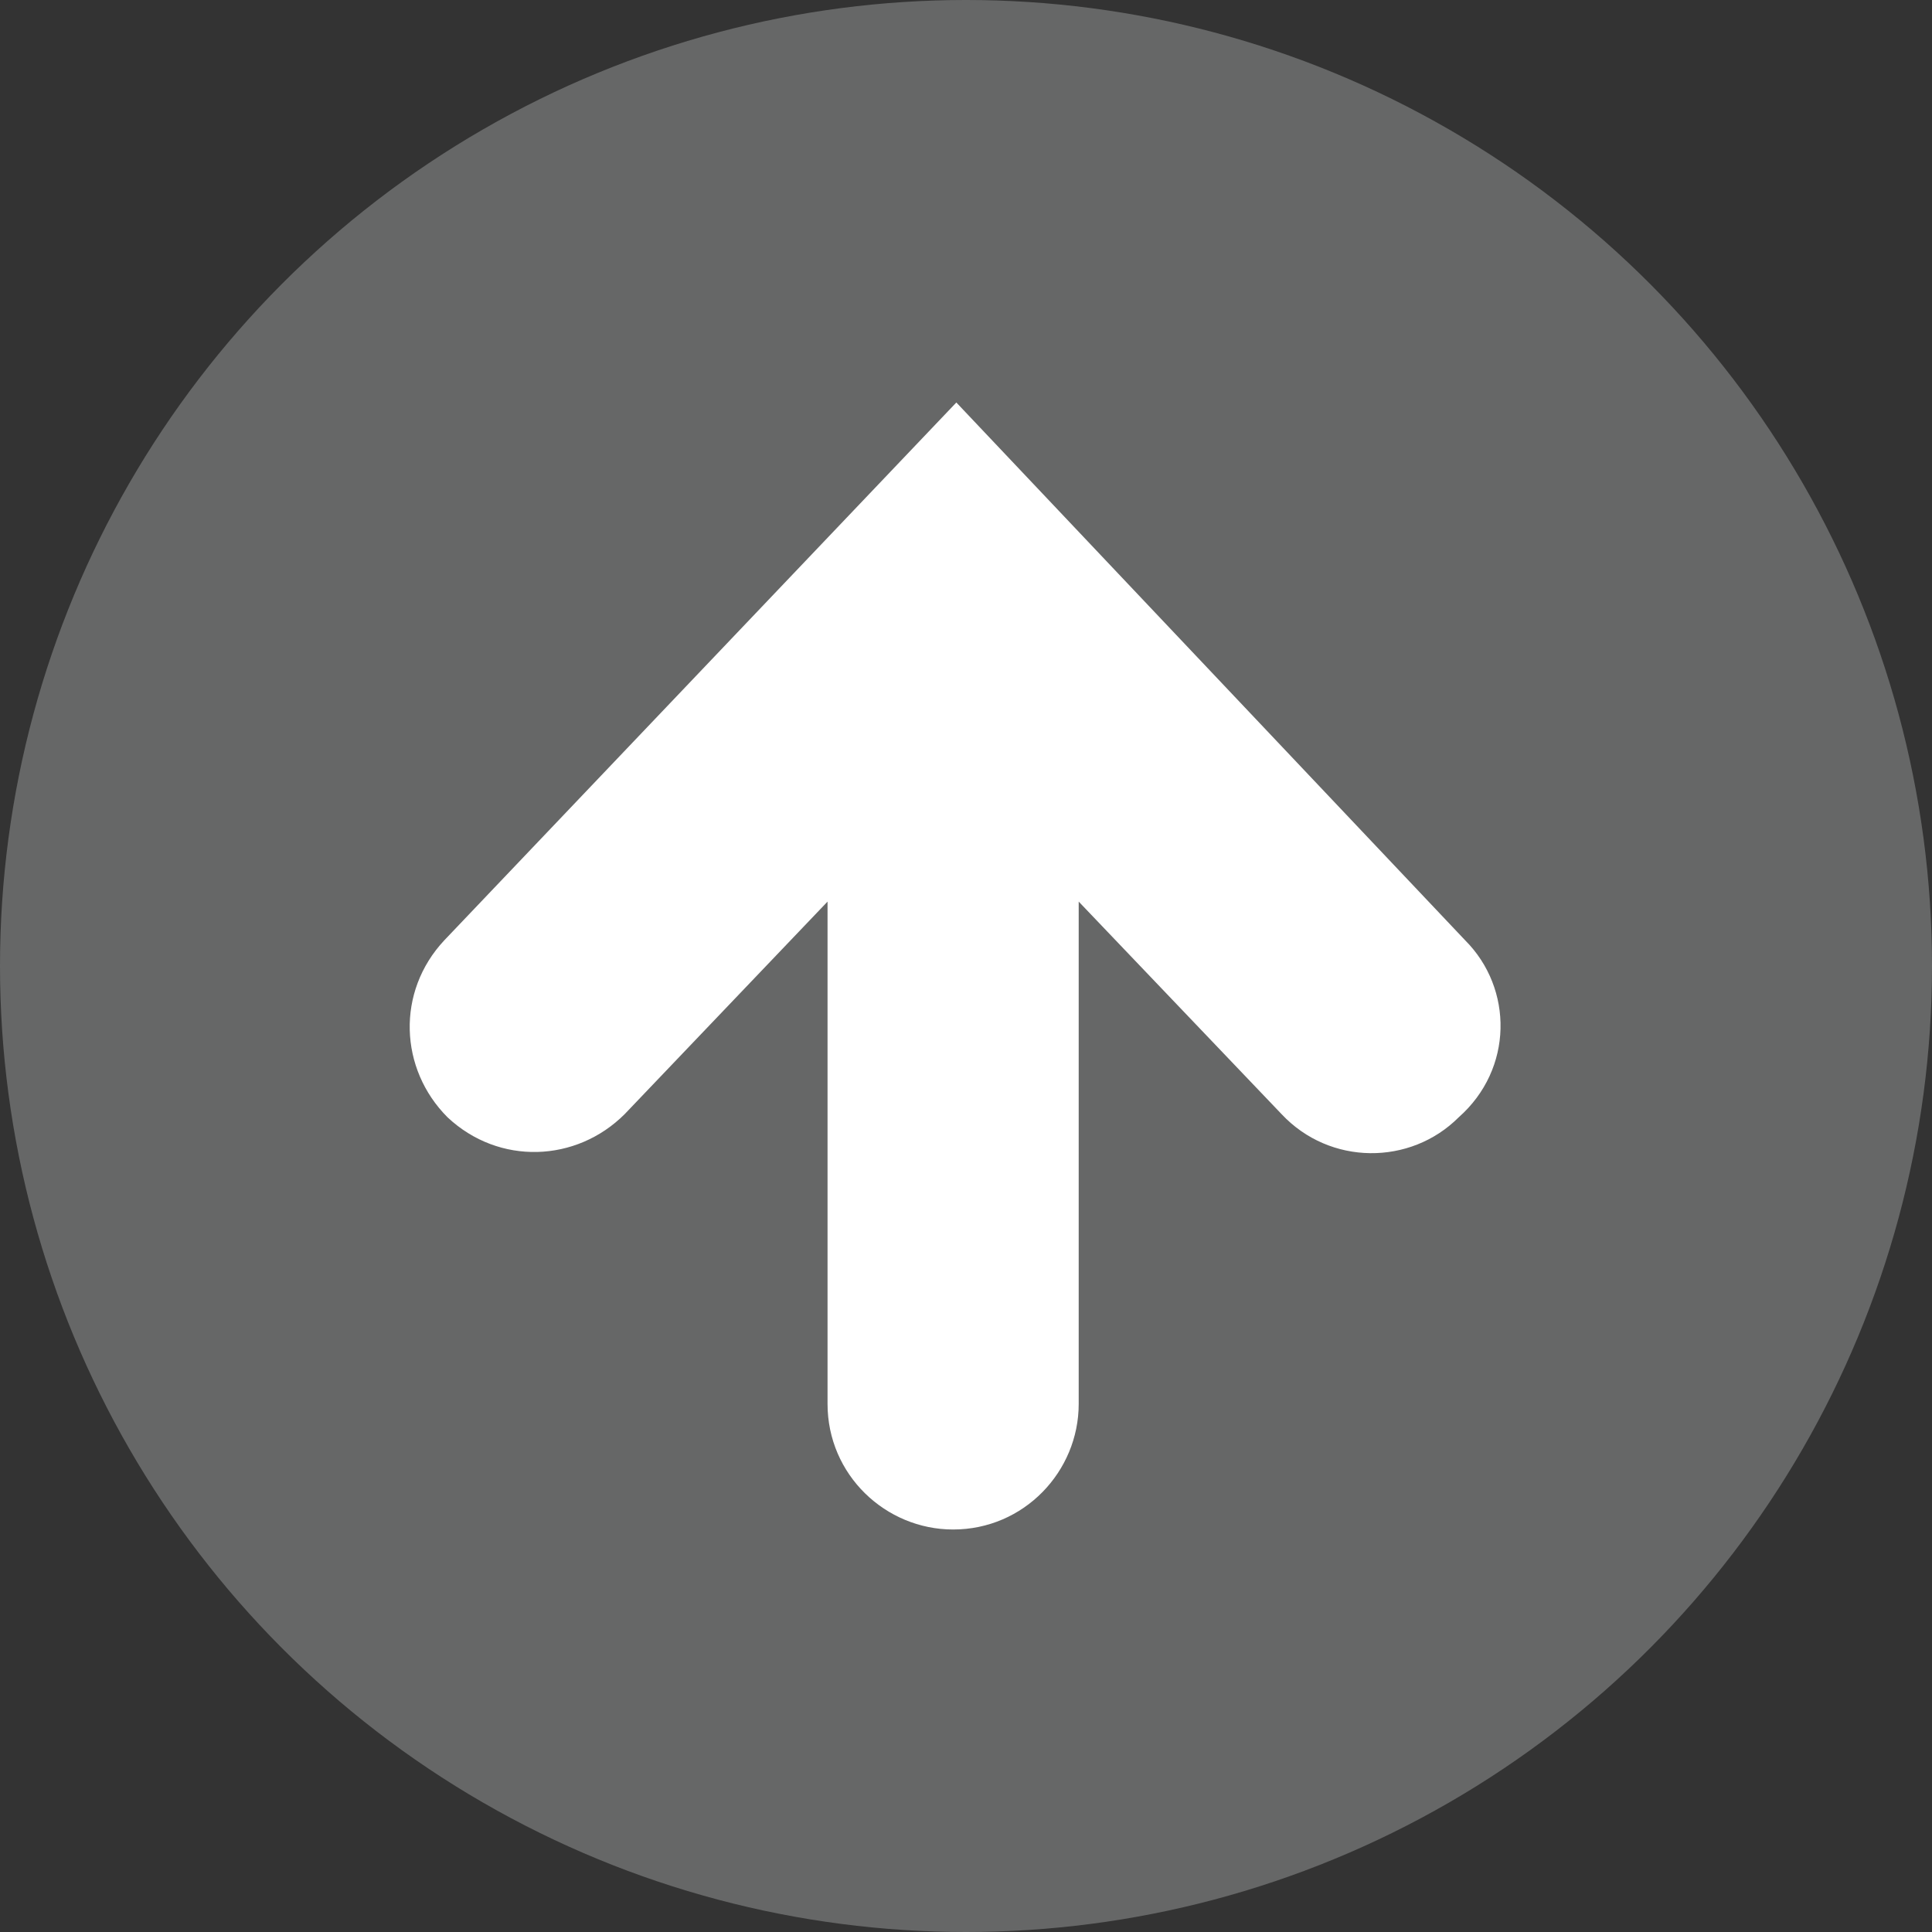 <?xml version="1.0" encoding="utf-8"?>
<!-- Generator: Adobe Illustrator 24.1.2, SVG Export Plug-In . SVG Version: 6.00 Build 0)  -->
<svg version="1.1" id="レイヤー_1" xmlns="http://www.w3.org/2000/svg" xmlns:xlink="http://www.w3.org/1999/xlink" x="0px"
	 y="0px" viewBox="0 0 60 60" style="enable-background:new 0 0 60 60;" xml:space="preserve" width="60" height="60">
<rect x="0" y="0" width="60" height="60" fill="#333333" stroke="none"/>
<style type="text/css">
	.st0{fill:#666767;}
	.st1{fill:#FFFFFF;}
</style>
<circle class="st0" cx="30" cy="30" r="30"/>
<g>
	<path class="st1" d="M45.5,29.2L29.7,12.5L13.8,29.2c-1.5,1.6-1.4,4,0.1,5.5c1.6,1.5,4,1.4,5.5-0.1l6.3-6.6v15.6
		c0,2.2,1.8,3.9,3.9,3.9c2.2,0,3.9-1.8,3.9-3.9V28l6.3,6.6c1.5,1.6,4,1.6,5.5,0.1C47,33.2,47,30.7,45.5,29.2z"/>
</g>
</svg>
